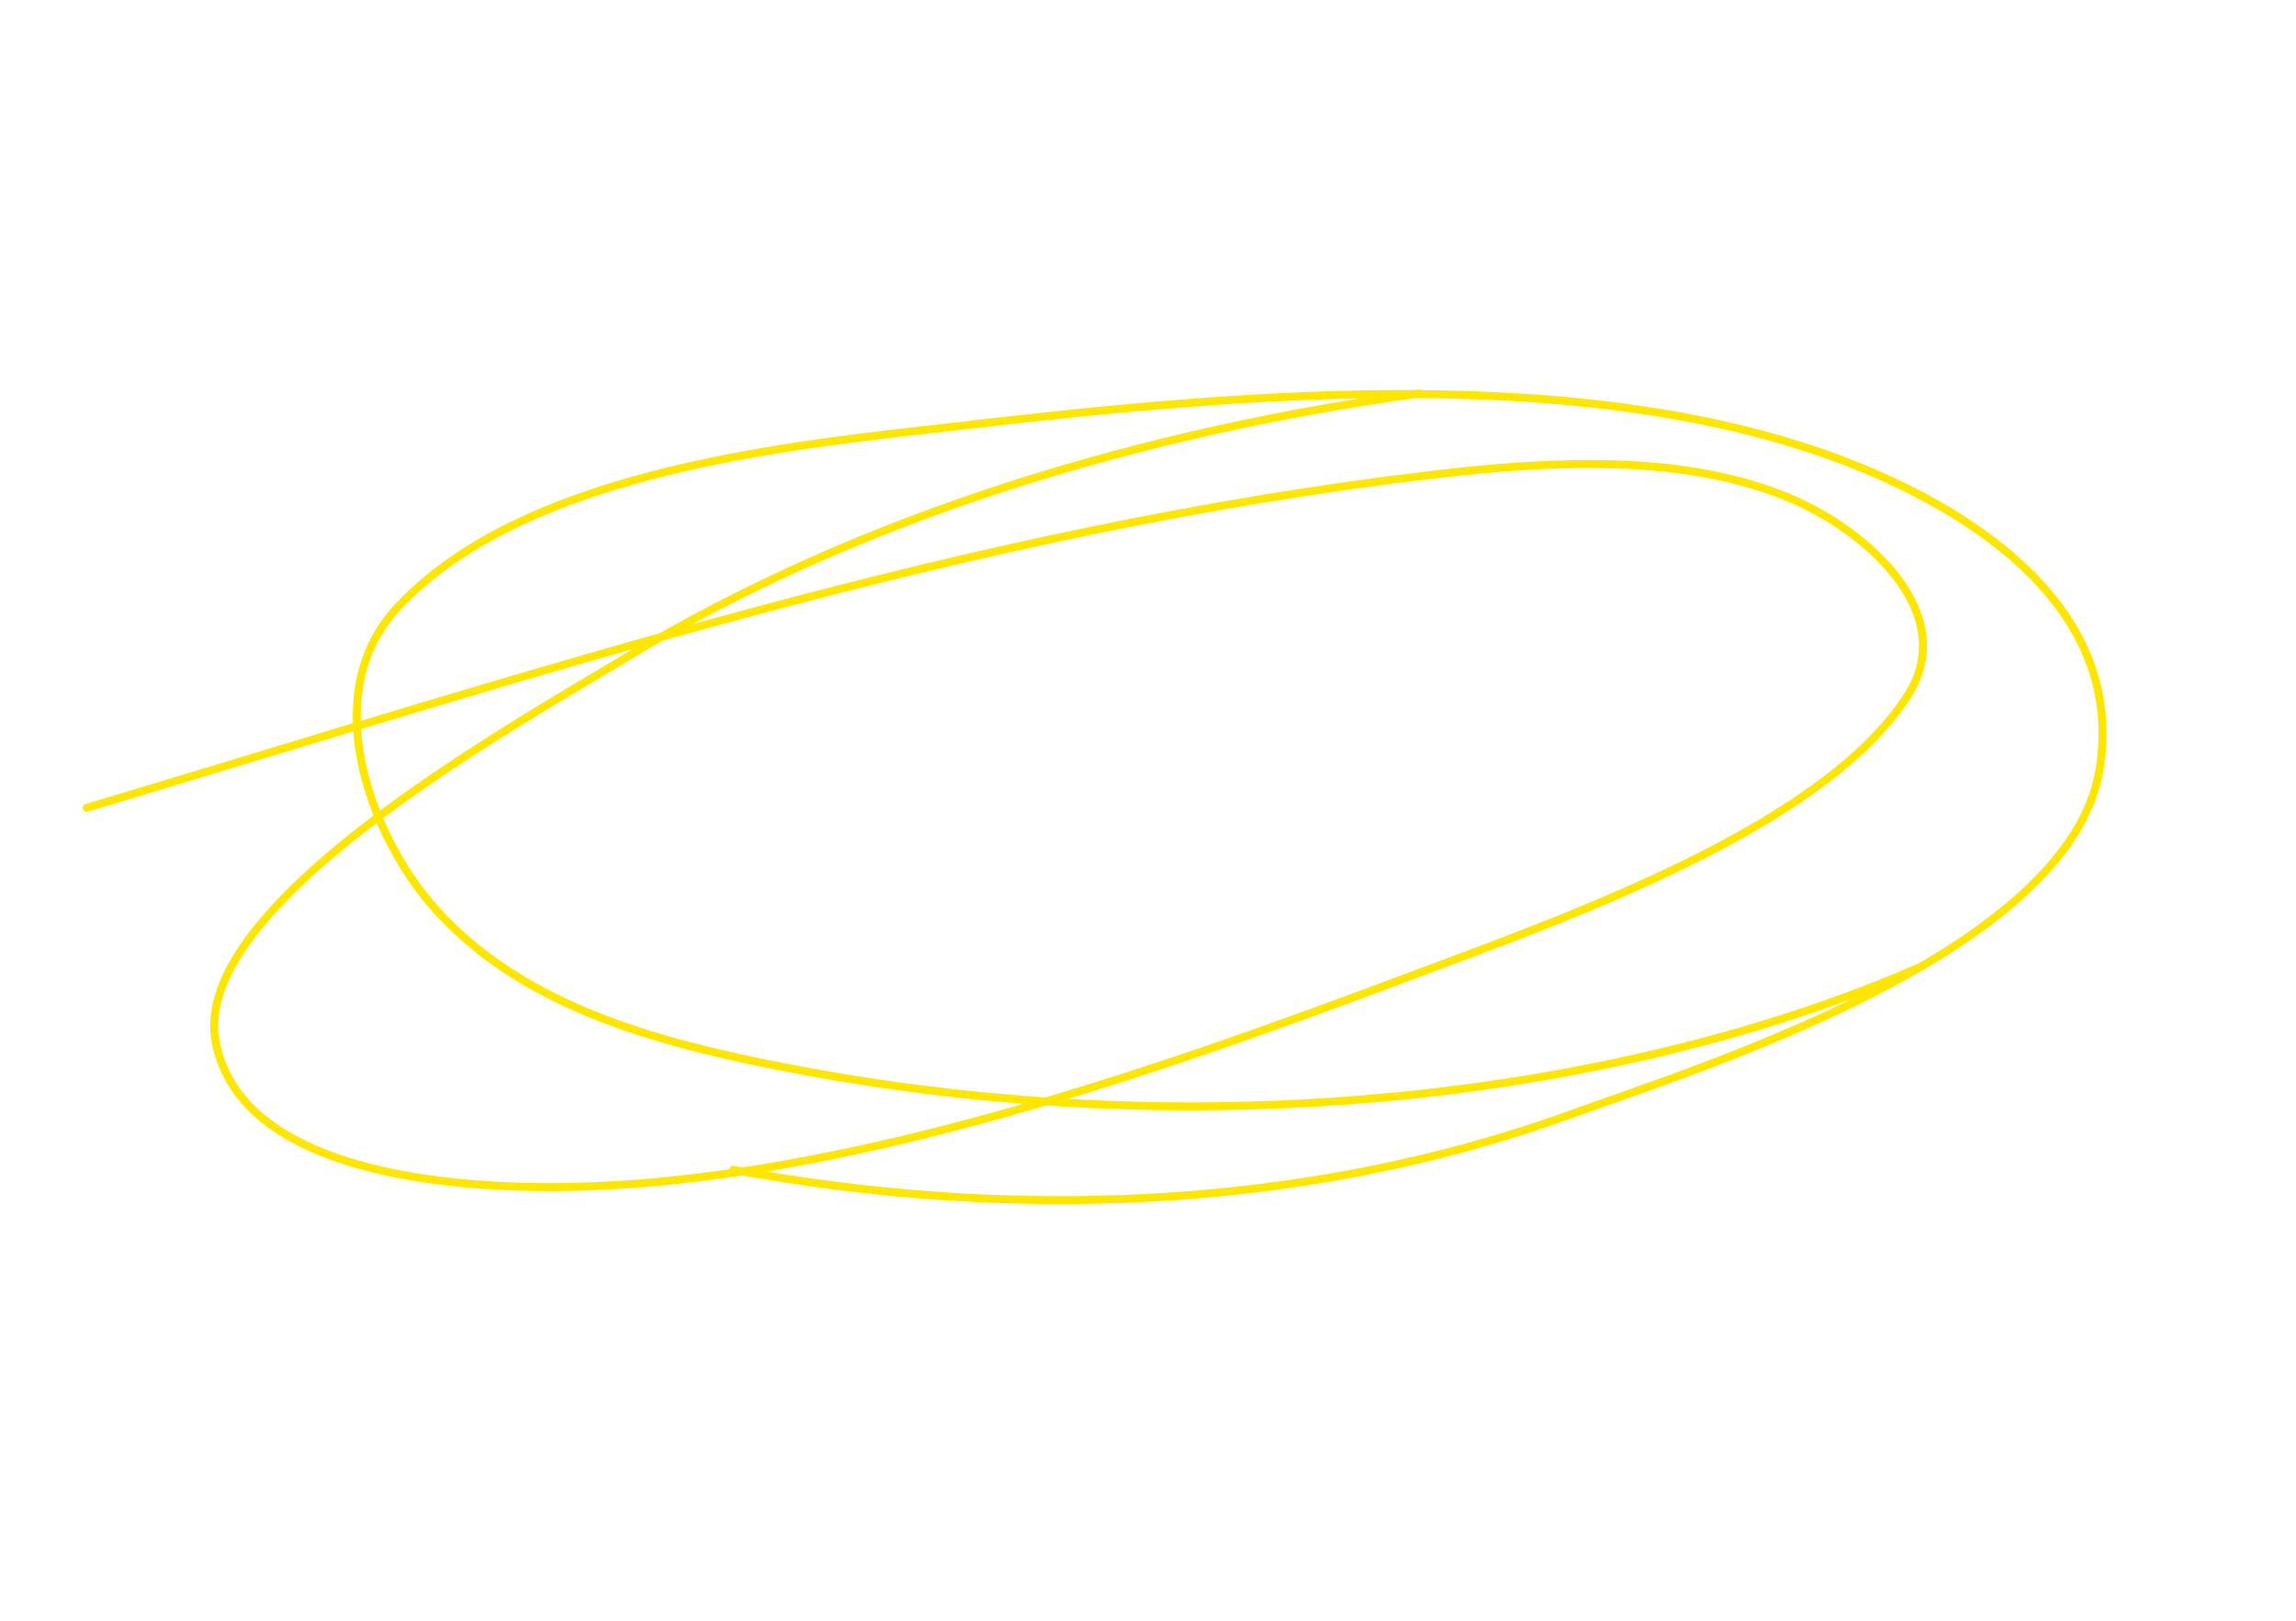 <?xml version="1.0" encoding="UTF-8"?> <svg xmlns="http://www.w3.org/2000/svg" width="599" height="423" viewBox="0 0 599 423" fill="none"><path d="M370.369 102.652C298.868 112.479 224.731 134.313 163.08 171.703C134.505 189.033 49.835 235.906 56.215 271.464C61.769 302.419 106.806 309.115 138.902 309.663C213.015 310.928 300.126 280.126 368.459 254.462C407.738 239.711 475.451 216.142 497.657 181.502C511.301 160.218 487.517 138.827 467.598 130.231C440.025 118.332 405.31 120.142 374.436 123.763C252.904 138.018 138.864 176.001 22.657 210.735" stroke="#FFE600" stroke-width="2.083" stroke-linecap="round"></path><path d="M191.298 305.166C261.396 318.093 338.57 316.55 410.167 290.58C443.351 278.543 539.953 248.621 547.756 200.7C554.548 158.981 515.366 134.298 485.814 122.129C417.574 94.029 324.91 102.449 251.64 110.981C209.524 115.885 137.638 121.95 103.682 158.481C82.817 180.928 96.62 216.882 111.775 235.032C132.754 260.156 165.645 270.233 195.672 276.614C313.873 301.731 427.314 284.508 501.085 252.223" stroke="#FFE600" stroke-width="2.083" stroke-linecap="round"></path></svg> 